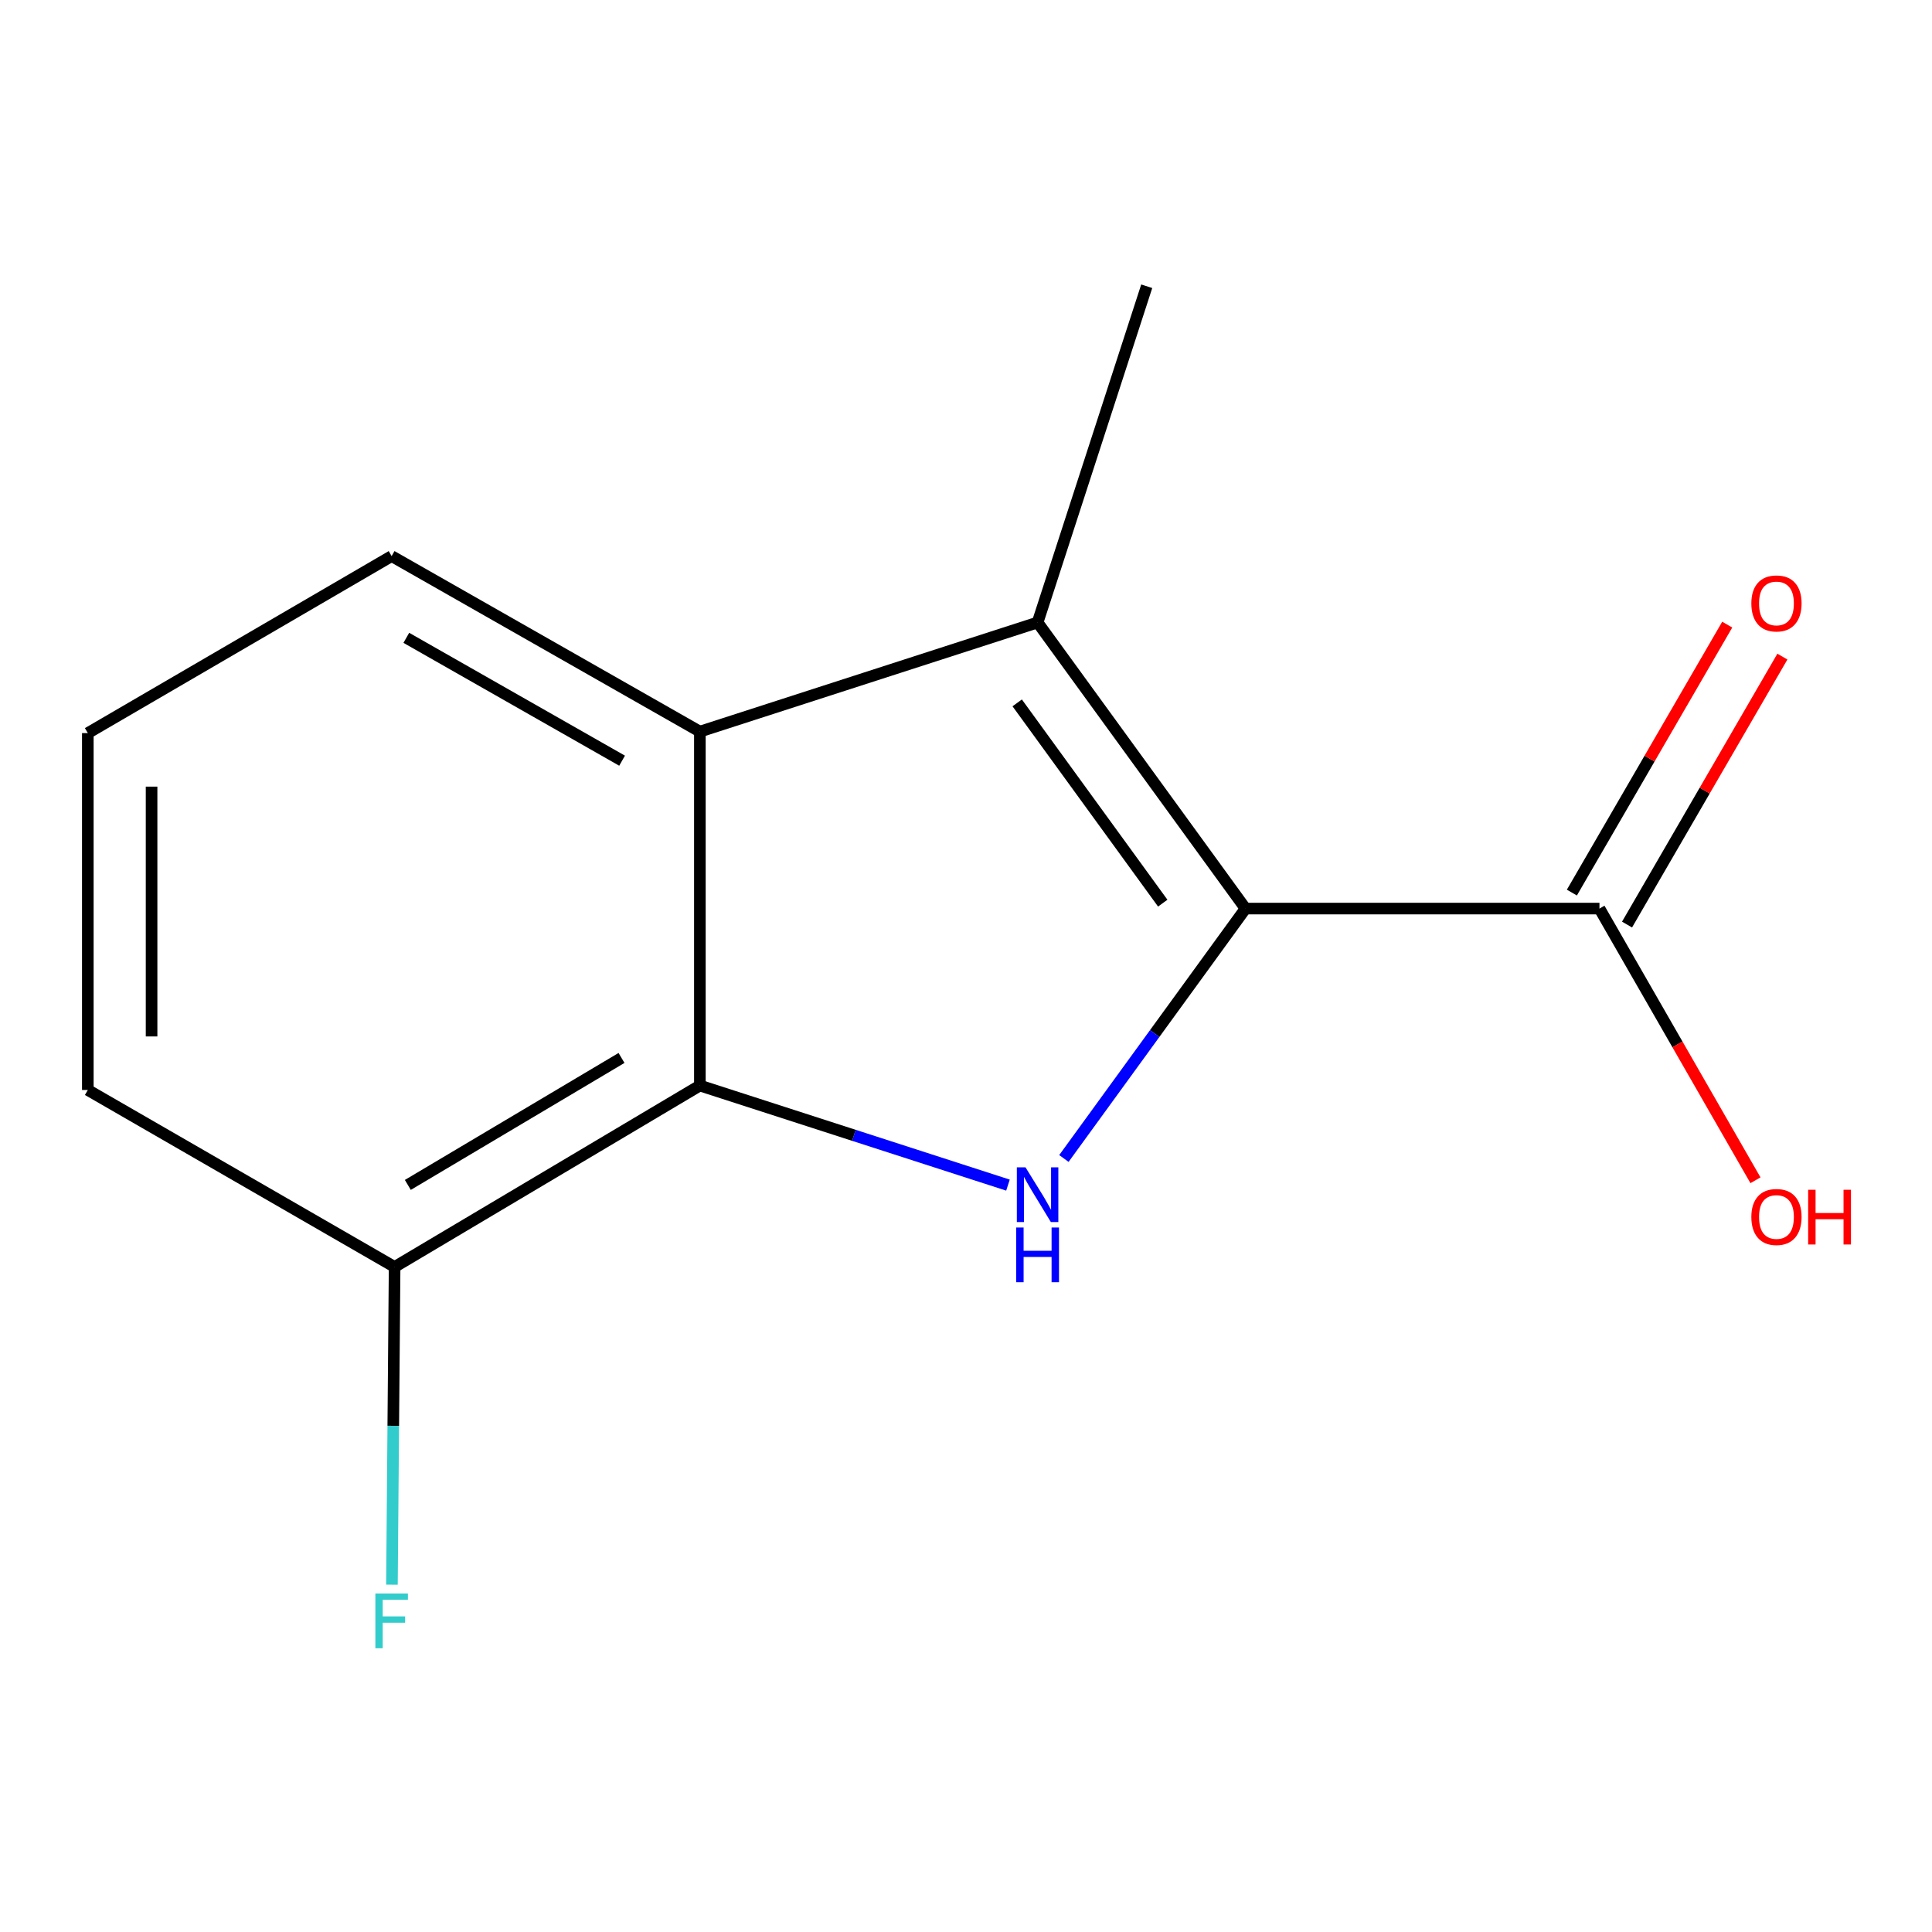 <?xml version='1.0' encoding='iso-8859-1'?>
<svg version='1.1' baseProfile='full'
              xmlns='http://www.w3.org/2000/svg'
                      xmlns:rdkit='http://www.rdkit.org/xml'
                      xmlns:xlink='http://www.w3.org/1999/xlink'
                  xml:space='preserve'
width='1000px' height='1000px' viewBox='0 0 1000 1000'>
<!-- END OF HEADER -->
<rect style='opacity:1.0;fill:#FFFFFF;stroke:none' width='1000' height='1000' x='0' y='0'> </rect>
<path class='bond-0' d='M 644.678,470.279 L 597.675,534.955' style='fill:none;fill-rule:evenodd;stroke:#000000;stroke-width:6px;stroke-linecap:butt;stroke-linejoin:miter;stroke-opacity:1' />
<path class='bond-0' d='M 597.675,534.955 L 550.672,599.63' style='fill:none;fill-rule:evenodd;stroke:#0000FF;stroke-width:6px;stroke-linecap:butt;stroke-linejoin:miter;stroke-opacity:1' />
<path class='bond-1' d='M 644.678,470.279 L 537.055,322.192' style='fill:none;fill-rule:evenodd;stroke:#000000;stroke-width:6px;stroke-linecap:butt;stroke-linejoin:miter;stroke-opacity:1' />
<path class='bond-1' d='M 601.838,467.468 L 526.502,363.807' style='fill:none;fill-rule:evenodd;stroke:#000000;stroke-width:6px;stroke-linecap:butt;stroke-linejoin:miter;stroke-opacity:1' />
<path class='bond-4' d='M 644.678,470.279 L 827.876,470.279' style='fill:none;fill-rule:evenodd;stroke:#000000;stroke-width:6px;stroke-linecap:butt;stroke-linejoin:miter;stroke-opacity:1' />
<path class='bond-2' d='M 521.723,613.412 L 441.989,587.645' style='fill:none;fill-rule:evenodd;stroke:#0000FF;stroke-width:6px;stroke-linecap:butt;stroke-linejoin:miter;stroke-opacity:1' />
<path class='bond-2' d='M 441.989,587.645 L 362.255,561.878' style='fill:none;fill-rule:evenodd;stroke:#000000;stroke-width:6px;stroke-linecap:butt;stroke-linejoin:miter;stroke-opacity:1' />
<path class='bond-3' d='M 537.055,322.192 L 362.255,378.681' style='fill:none;fill-rule:evenodd;stroke:#000000;stroke-width:6px;stroke-linecap:butt;stroke-linejoin:miter;stroke-opacity:1' />
<path class='bond-8' d='M 537.055,322.192 L 593.544,148.162' style='fill:none;fill-rule:evenodd;stroke:#000000;stroke-width:6px;stroke-linecap:butt;stroke-linejoin:miter;stroke-opacity:1' />
<path class='bond-5' d='M 362.255,561.878 L 204.249,655.769' style='fill:none;fill-rule:evenodd;stroke:#000000;stroke-width:6px;stroke-linecap:butt;stroke-linejoin:miter;stroke-opacity:1' />
<path class='bond-5' d='M 321.695,547.591 L 211.091,613.314' style='fill:none;fill-rule:evenodd;stroke:#000000;stroke-width:6px;stroke-linecap:butt;stroke-linejoin:miter;stroke-opacity:1' />
<path class='bond-13' d='M 362.255,561.878 L 362.255,378.681' style='fill:none;fill-rule:evenodd;stroke:#000000;stroke-width:6px;stroke-linecap:butt;stroke-linejoin:miter;stroke-opacity:1' />
<path class='bond-10' d='M 362.255,378.681 L 202.709,287.834' style='fill:none;fill-rule:evenodd;stroke:#000000;stroke-width:6px;stroke-linecap:butt;stroke-linejoin:miter;stroke-opacity:1' />
<path class='bond-10' d='M 321.993,393.732 L 210.311,330.139' style='fill:none;fill-rule:evenodd;stroke:#000000;stroke-width:6px;stroke-linecap:butt;stroke-linejoin:miter;stroke-opacity:1' />
<path class='bond-6' d='M 842.151,478.556 L 882.357,409.207' style='fill:none;fill-rule:evenodd;stroke:#000000;stroke-width:6px;stroke-linecap:butt;stroke-linejoin:miter;stroke-opacity:1' />
<path class='bond-6' d='M 882.357,409.207 L 922.563,339.858' style='fill:none;fill-rule:evenodd;stroke:#FF0000;stroke-width:6px;stroke-linecap:butt;stroke-linejoin:miter;stroke-opacity:1' />
<path class='bond-6' d='M 813.6,462.003 L 853.807,392.654' style='fill:none;fill-rule:evenodd;stroke:#000000;stroke-width:6px;stroke-linecap:butt;stroke-linejoin:miter;stroke-opacity:1' />
<path class='bond-6' d='M 853.807,392.654 L 894.013,323.305' style='fill:none;fill-rule:evenodd;stroke:#FF0000;stroke-width:6px;stroke-linecap:butt;stroke-linejoin:miter;stroke-opacity:1' />
<path class='bond-7' d='M 827.876,470.279 L 868.252,540.593' style='fill:none;fill-rule:evenodd;stroke:#000000;stroke-width:6px;stroke-linecap:butt;stroke-linejoin:miter;stroke-opacity:1' />
<path class='bond-7' d='M 868.252,540.593 L 908.629,610.906' style='fill:none;fill-rule:evenodd;stroke:#FF0000;stroke-width:6px;stroke-linecap:butt;stroke-linejoin:miter;stroke-opacity:1' />
<path class='bond-9' d='M 204.249,655.769 L 203.558,737.997' style='fill:none;fill-rule:evenodd;stroke:#000000;stroke-width:6px;stroke-linecap:butt;stroke-linejoin:miter;stroke-opacity:1' />
<path class='bond-9' d='M 203.558,737.997 L 202.866,820.226' style='fill:none;fill-rule:evenodd;stroke:#33CCCC;stroke-width:6px;stroke-linecap:butt;stroke-linejoin:miter;stroke-opacity:1' />
<path class='bond-12' d='M 204.249,655.769 L 45.455,564.17' style='fill:none;fill-rule:evenodd;stroke:#000000;stroke-width:6px;stroke-linecap:butt;stroke-linejoin:miter;stroke-opacity:1' />
<path class='bond-11' d='M 202.709,287.834 L 45.455,379.451' style='fill:none;fill-rule:evenodd;stroke:#000000;stroke-width:6px;stroke-linecap:butt;stroke-linejoin:miter;stroke-opacity:1' />
<path class='bond-14' d='M 45.455,379.451 L 45.455,564.17' style='fill:none;fill-rule:evenodd;stroke:#000000;stroke-width:6px;stroke-linecap:butt;stroke-linejoin:miter;stroke-opacity:1' />
<path class='bond-14' d='M 78.457,407.158 L 78.457,536.462' style='fill:none;fill-rule:evenodd;stroke:#000000;stroke-width:6px;stroke-linecap:butt;stroke-linejoin:miter;stroke-opacity:1' />
<path  class='atom-1' d='M 530.795 604.206
L 540.075 619.206
Q 540.995 620.686, 542.475 623.366
Q 543.955 626.046, 544.035 626.206
L 544.035 604.206
L 547.795 604.206
L 547.795 632.526
L 543.915 632.526
L 533.955 616.126
Q 532.795 614.206, 531.555 612.006
Q 530.355 609.806, 529.995 609.126
L 529.995 632.526
L 526.315 632.526
L 526.315 604.206
L 530.795 604.206
' fill='#0000FF'/>
<path  class='atom-1' d='M 525.975 635.358
L 529.815 635.358
L 529.815 647.398
L 544.295 647.398
L 544.295 635.358
L 548.135 635.358
L 548.135 663.678
L 544.295 663.678
L 544.295 650.598
L 529.815 650.598
L 529.815 663.678
L 525.975 663.678
L 525.975 635.358
' fill='#0000FF'/>
<path  class='atom-7' d='M 906.493 312.335
Q 906.493 305.535, 909.853 301.735
Q 913.213 297.935, 919.493 297.935
Q 925.773 297.935, 929.133 301.735
Q 932.493 305.535, 932.493 312.335
Q 932.493 319.215, 929.093 323.135
Q 925.693 327.015, 919.493 327.015
Q 913.253 327.015, 909.853 323.135
Q 906.493 319.255, 906.493 312.335
M 919.493 323.815
Q 923.813 323.815, 926.133 320.935
Q 928.493 318.015, 928.493 312.335
Q 928.493 306.775, 926.133 303.975
Q 923.813 301.135, 919.493 301.135
Q 915.173 301.135, 912.813 303.935
Q 910.493 306.735, 910.493 312.335
Q 910.493 318.055, 912.813 320.935
Q 915.173 323.815, 919.493 323.815
' fill='#FF0000'/>
<path  class='atom-8' d='M 906.493 629.905
Q 906.493 623.105, 909.853 619.305
Q 913.213 615.505, 919.493 615.505
Q 925.773 615.505, 929.133 619.305
Q 932.493 623.105, 932.493 629.905
Q 932.493 636.785, 929.093 640.705
Q 925.693 644.585, 919.493 644.585
Q 913.253 644.585, 909.853 640.705
Q 906.493 636.825, 906.493 629.905
M 919.493 641.385
Q 923.813 641.385, 926.133 638.505
Q 928.493 635.585, 928.493 629.905
Q 928.493 624.345, 926.133 621.545
Q 923.813 618.705, 919.493 618.705
Q 915.173 618.705, 912.813 621.505
Q 910.493 624.305, 910.493 629.905
Q 910.493 635.625, 912.813 638.505
Q 915.173 641.385, 919.493 641.385
' fill='#FF0000'/>
<path  class='atom-8' d='M 935.893 615.825
L 939.733 615.825
L 939.733 627.865
L 954.213 627.865
L 954.213 615.825
L 958.053 615.825
L 958.053 644.145
L 954.213 644.145
L 954.213 631.065
L 939.733 631.065
L 939.733 644.145
L 935.893 644.145
L 935.893 615.825
' fill='#FF0000'/>
<path  class='atom-10' d='M 194.289 824.806
L 211.129 824.806
L 211.129 828.046
L 198.089 828.046
L 198.089 836.646
L 209.689 836.646
L 209.689 839.926
L 198.089 839.926
L 198.089 853.126
L 194.289 853.126
L 194.289 824.806
' fill='#33CCCC'/>
</svg>
